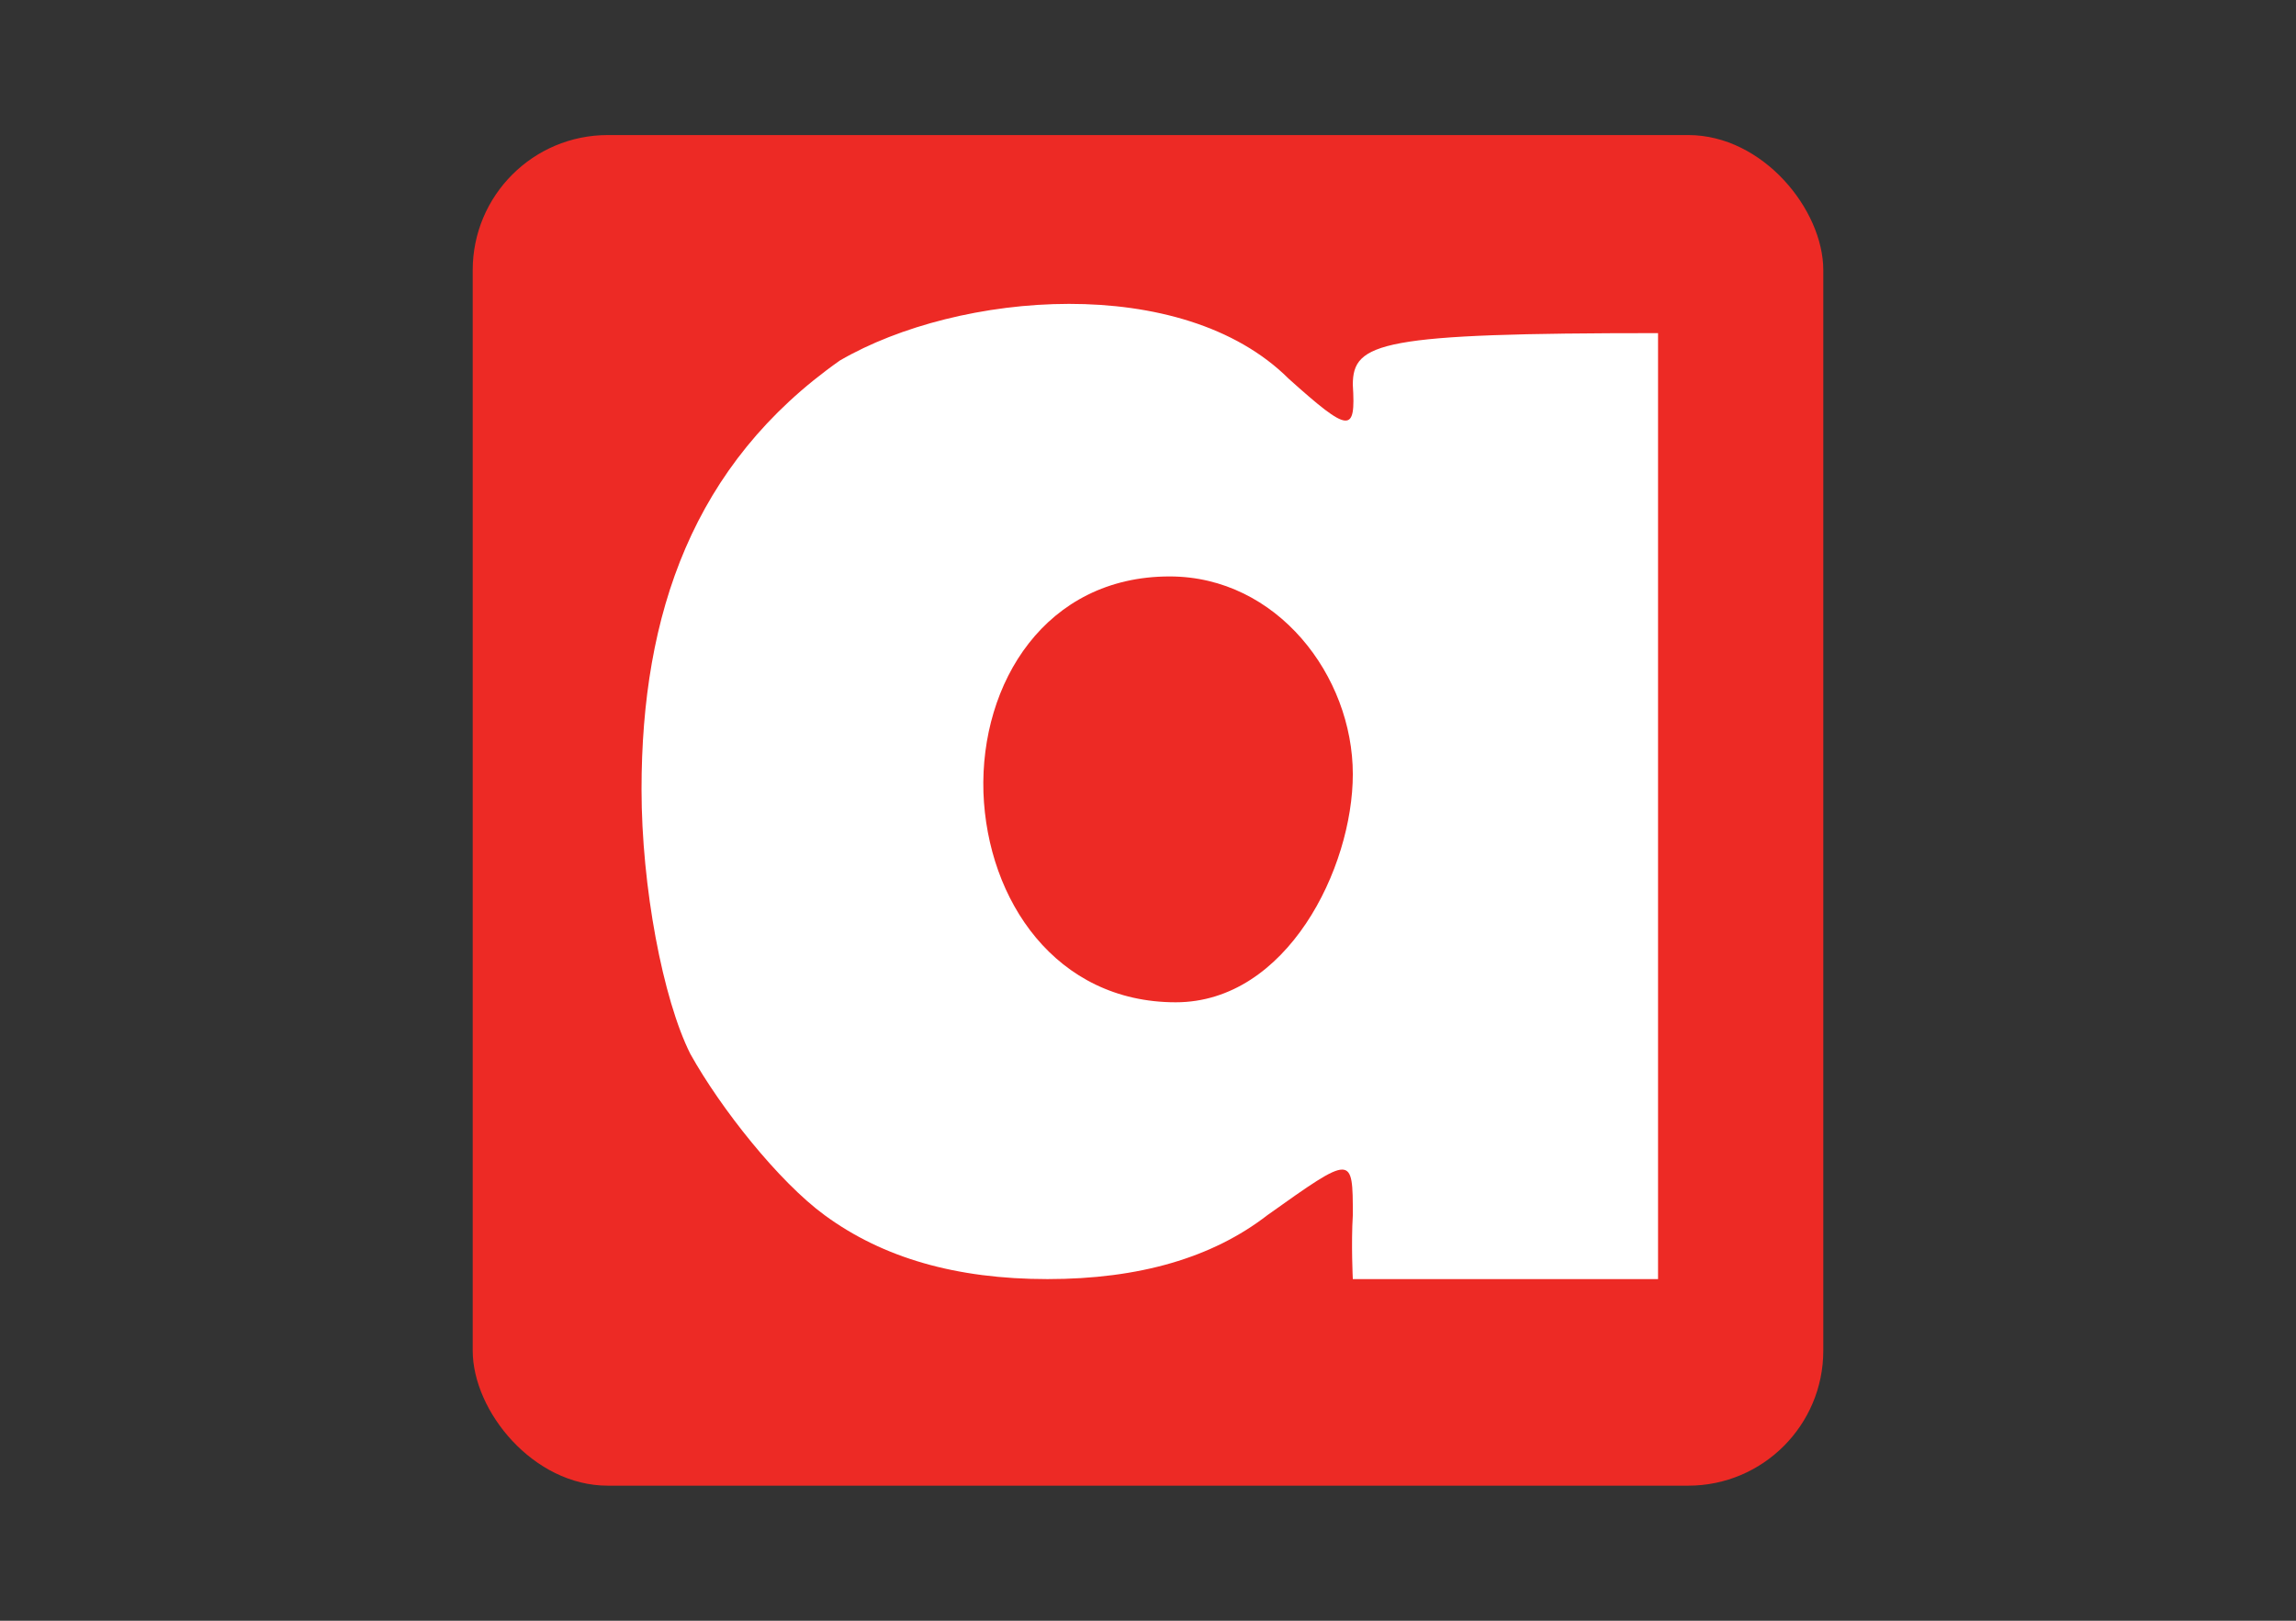 <?xml version="1.0" encoding="UTF-8"?>
<svg xmlns="http://www.w3.org/2000/svg" width="34" height="24" viewBox="0 0 34 24" fill="none">
  <rect x="0" y="0" width="34" height="24" fill="#333333" stroke="none"/>
  <rect x="7" y="2" width="20" height="20" rx="2" fill="#ED2A25"></rect>
  <path fill-rule="evenodd" clip-rule="evenodd" d="M19.083 5.608C19.987 6.419 20.078 6.419 20.033 5.698C20.033 5.068 20.439 4.933 24.553 4.933V18.941H22.219C20.978 18.941 20.033 18.941 20.033 18.941C20.033 18.941 20.007 18.418 20.033 17.995C20.033 17.094 20.033 17.094 18.767 17.995C17.953 18.625 16.868 18.941 15.512 18.941C14.156 18.941 13.071 18.625 12.212 17.995C11.534 17.499 10.675 16.418 10.223 15.607C9.816 14.797 9.5 13.13 9.5 11.689C9.5 9.093 10.259 6.871 12.438 5.338C14.199 4.314 17.506 4.037 19.083 5.608ZM14.563 11.734C14.62 13.332 15.636 14.842 17.411 14.842C19.058 14.842 20.033 12.856 20.033 11.464C20.033 10.008 18.912 8.536 17.32 8.536C15.487 8.536 14.512 10.11 14.563 11.734Z" fill="white"></path>
</svg>
